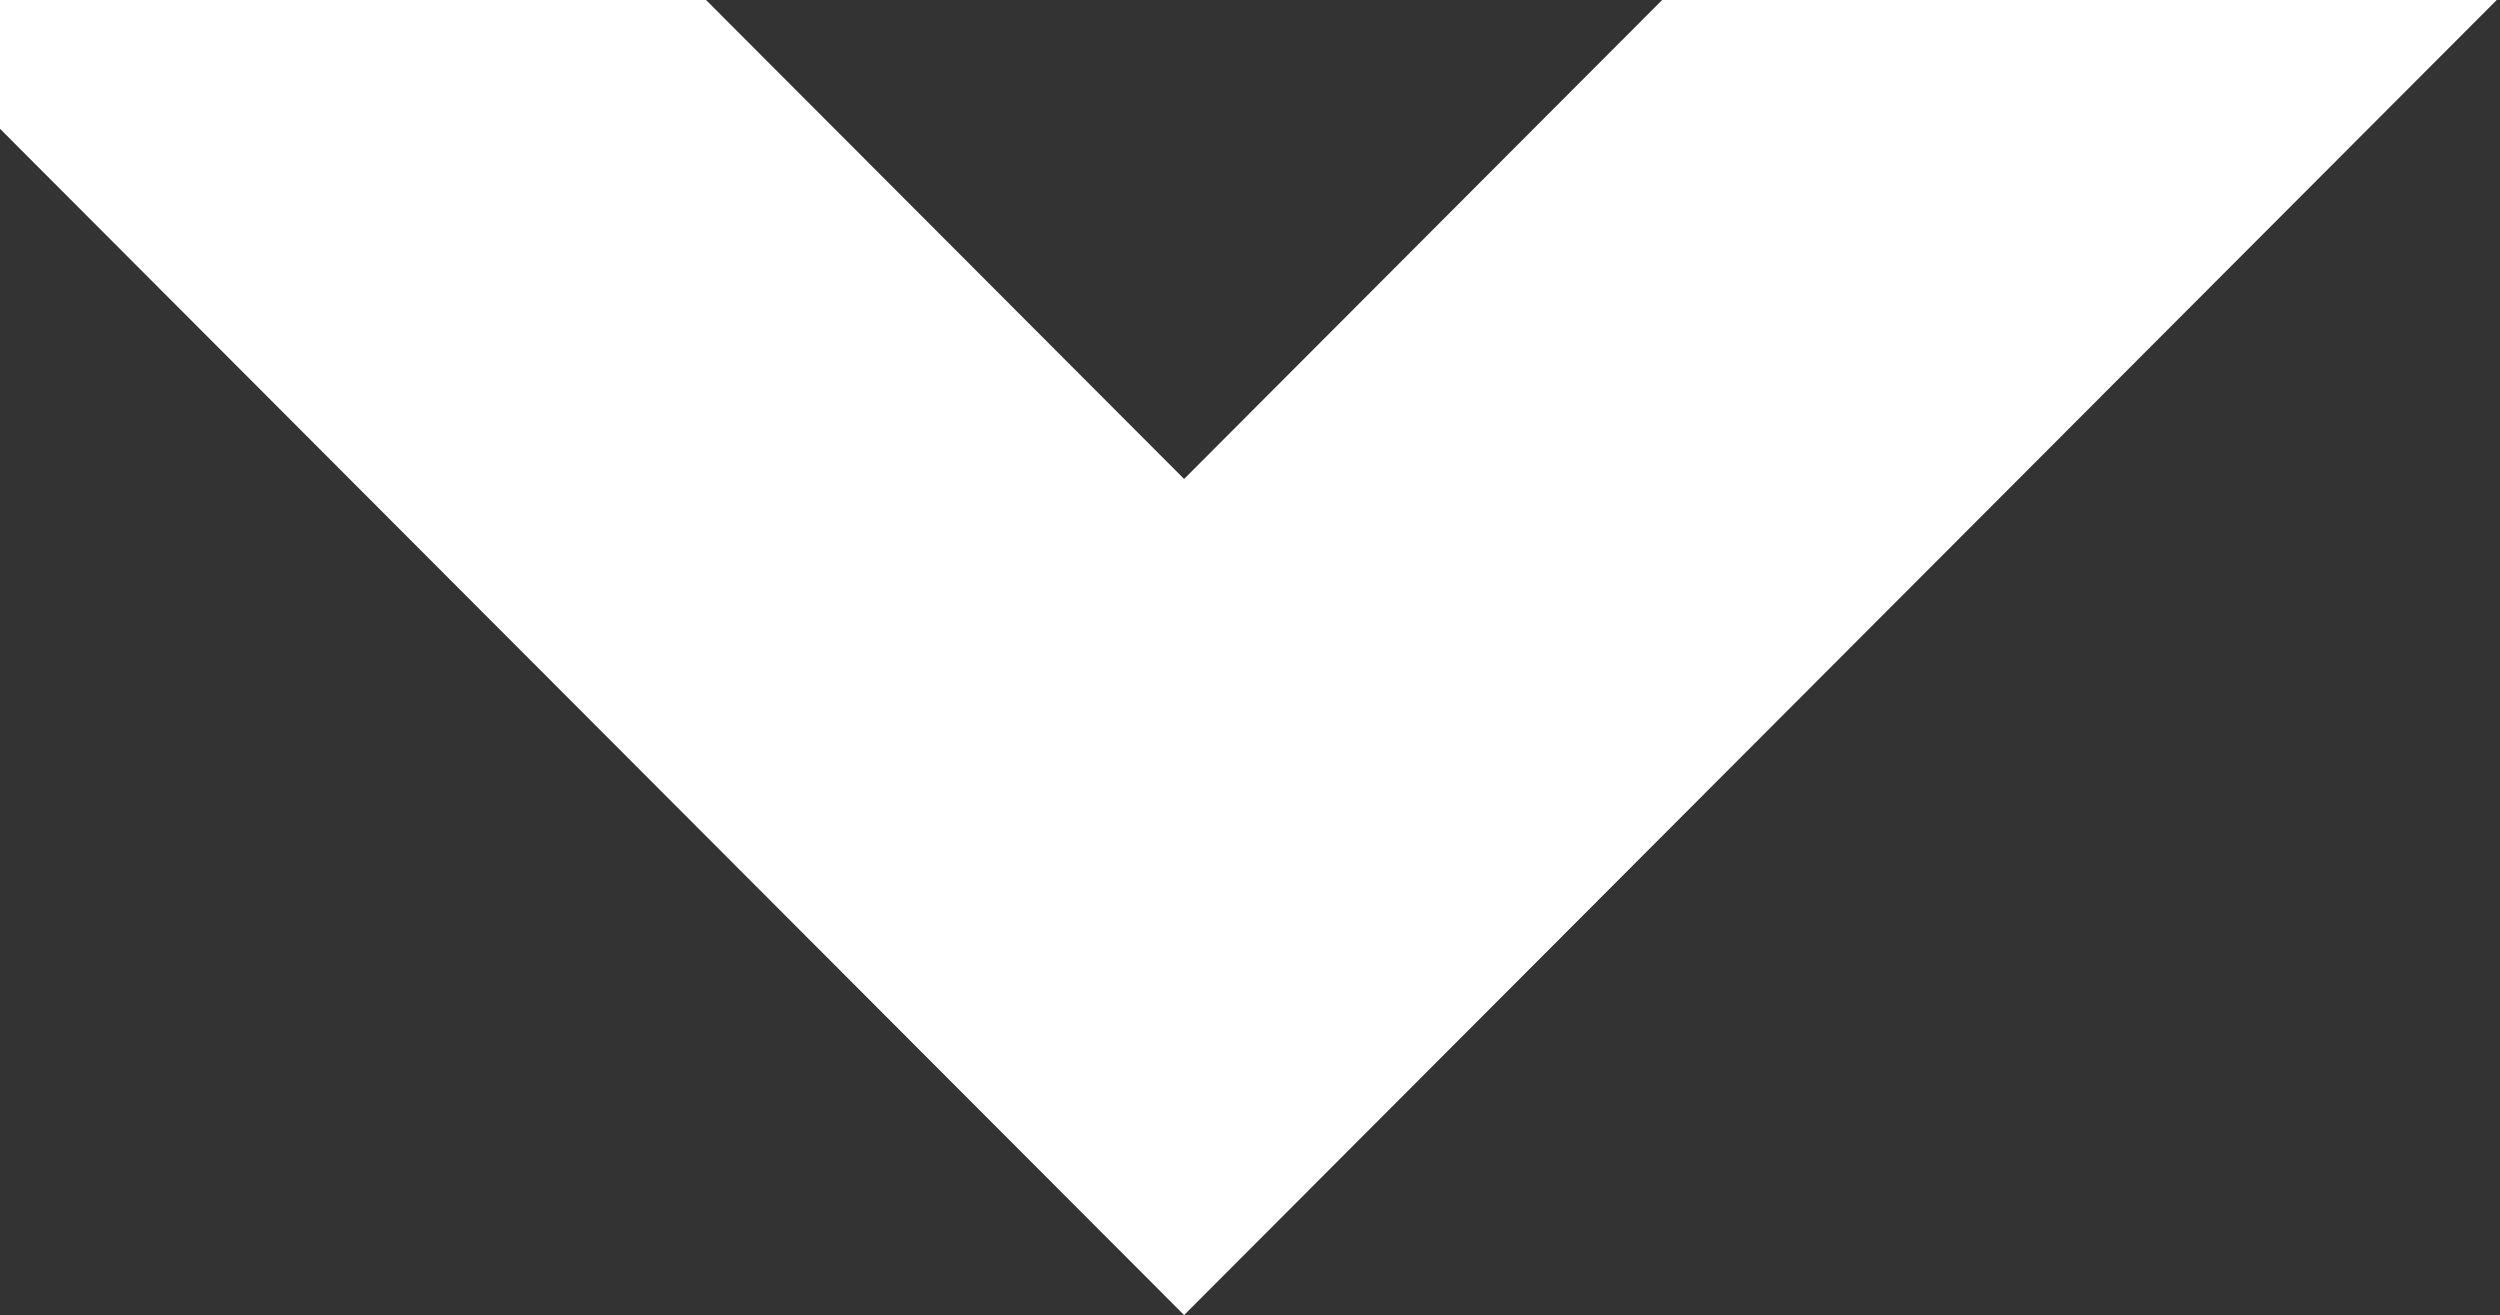 <svg width="365" height="192" viewBox="0 0 365 192" fill="none" xmlns="http://www.w3.org/2000/svg">
<rect x="0" y="0" width="365" height="192" fill="#333333" stroke="none"/>
<path d="M172.878 192L463.787 -99.448L402.863 -160.485L172.878 69.928L-57.107 -160.485L-118.031 -99.448L172.878 192Z" fill="url(#paint0_linear_1192_204)"/>
<defs>
<linearGradient id="paint0_linear_1192_204" x1="-17.666" y1="1.109" x2="359.664" y2="1.837" gradientUnits="userSpaceOnUse">
<stop stop-color="white"/>
<stop offset="1" stop-color="white"/>
</linearGradient>
</defs>
</svg>
